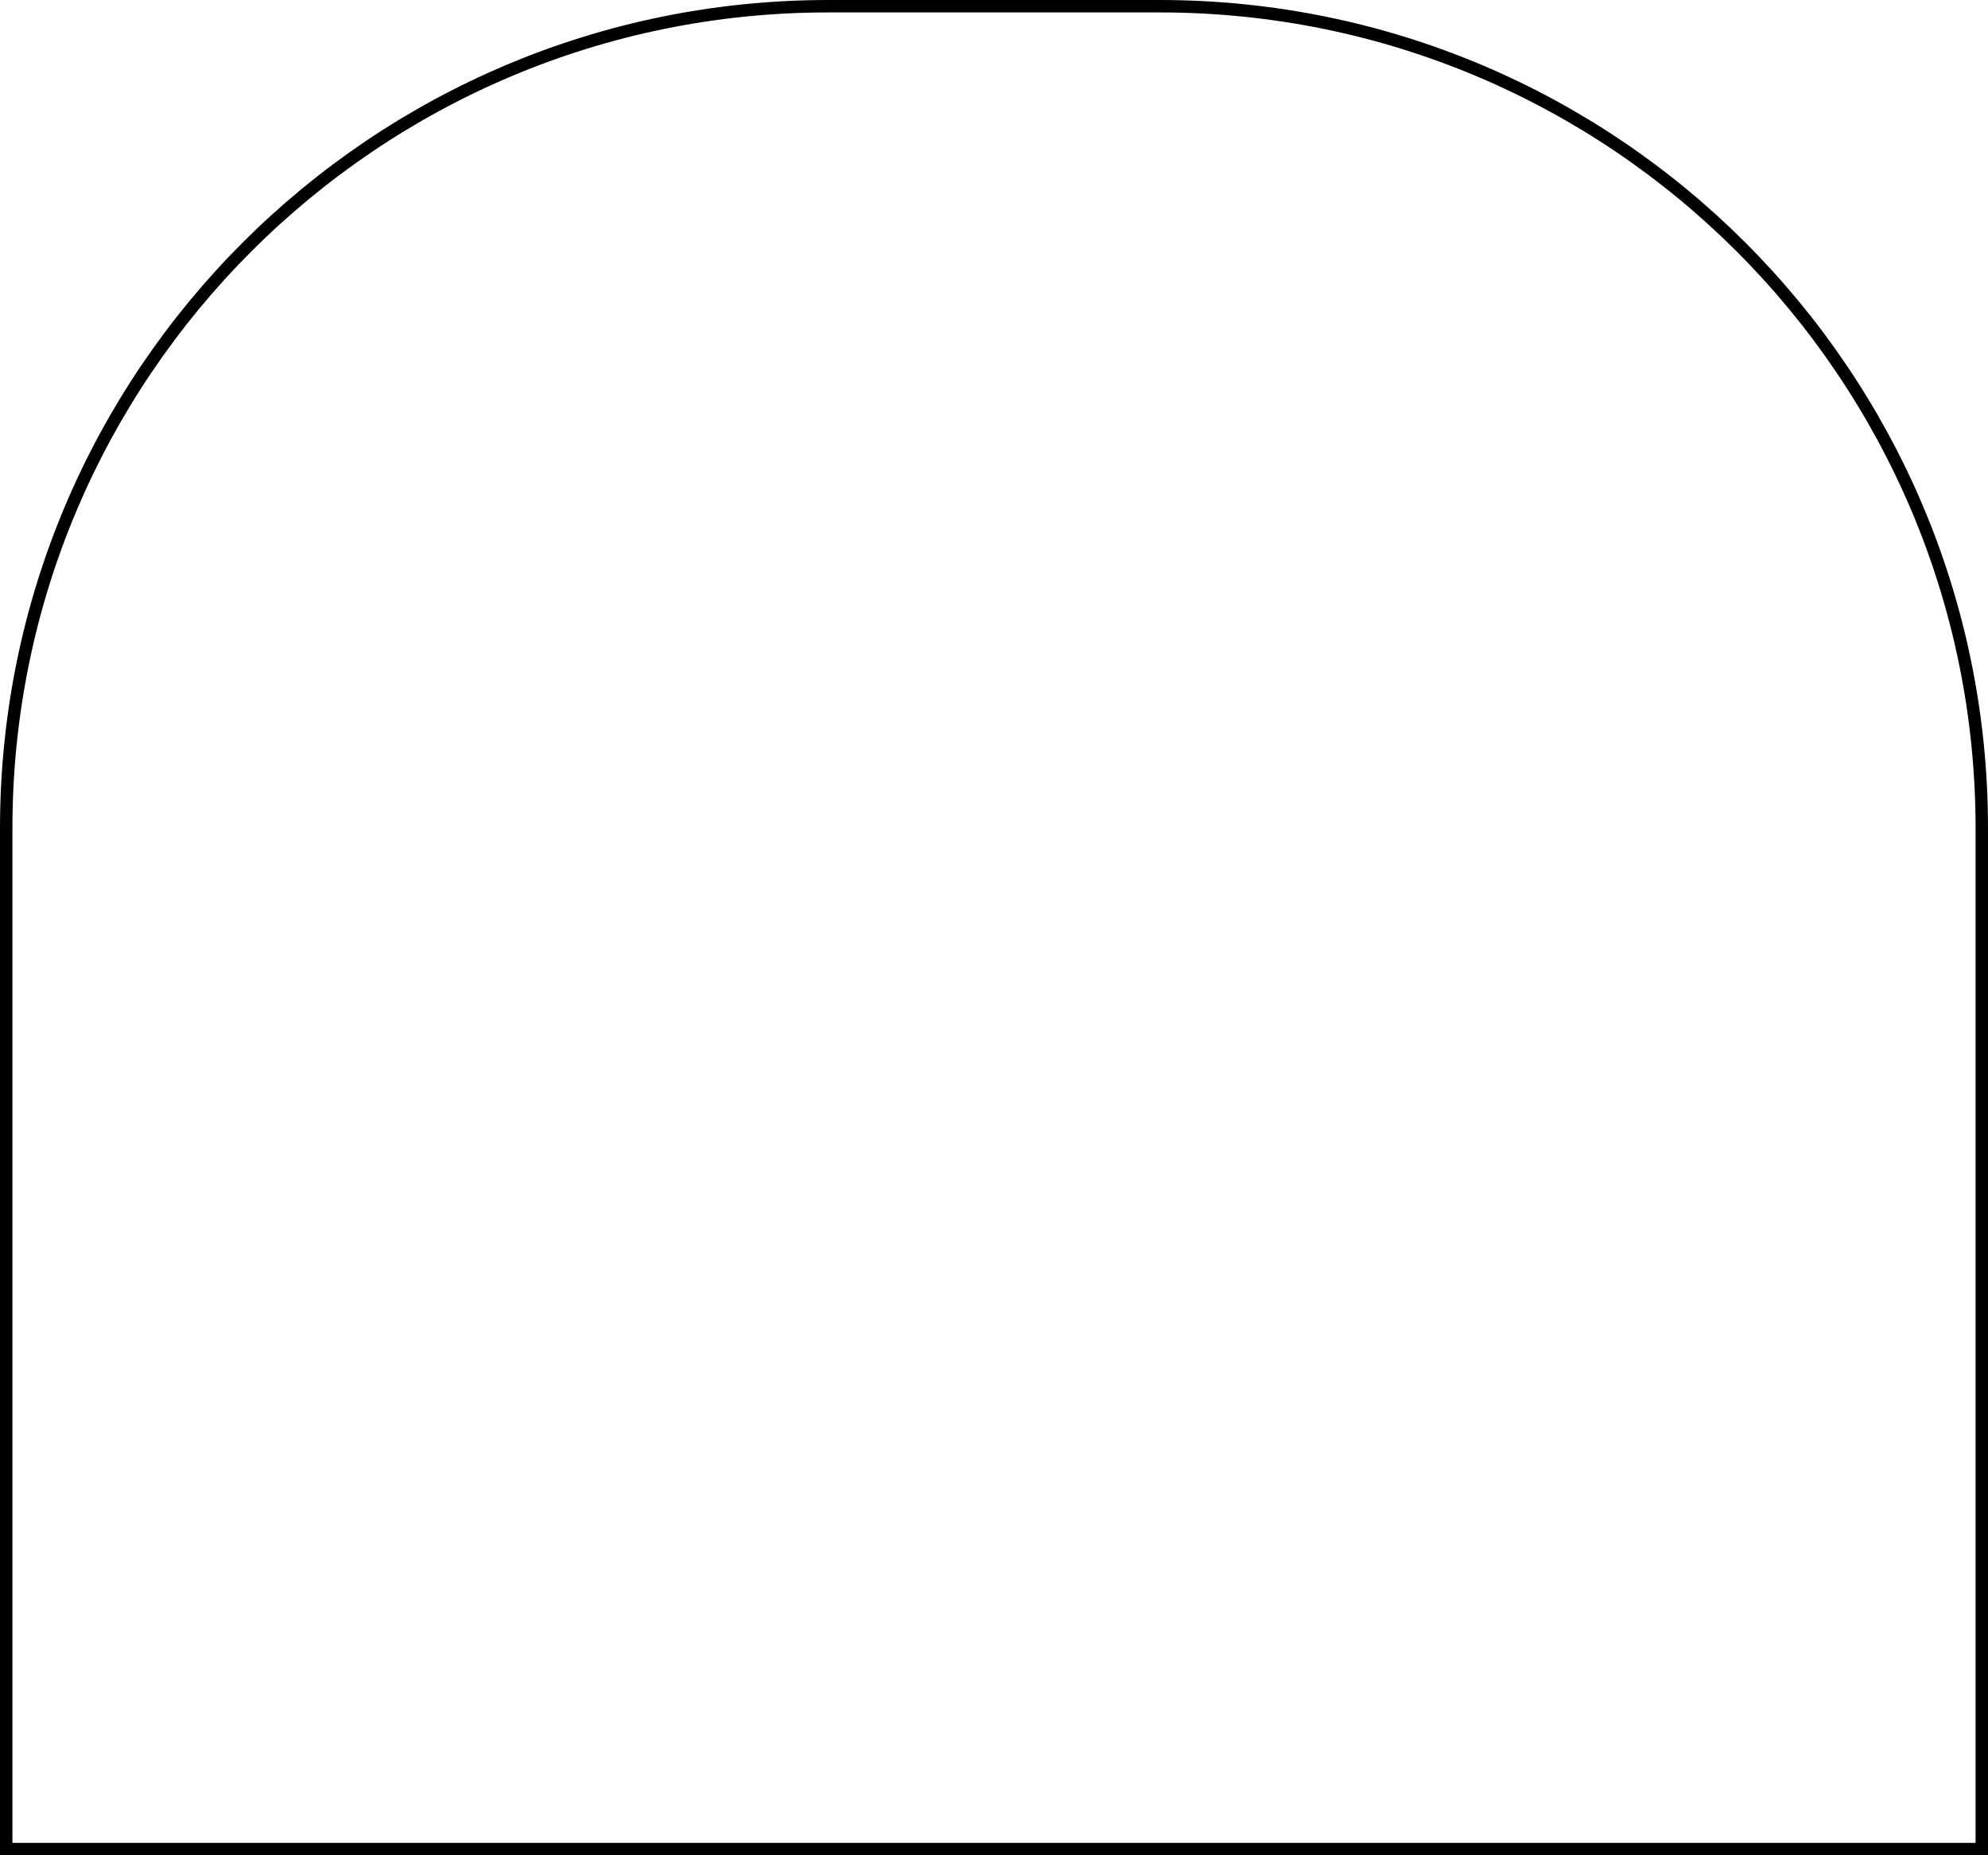 <?xml version="1.0" encoding="UTF-8"?> <svg xmlns="http://www.w3.org/2000/svg" width="480" height="448" viewBox="0 0 480 448" fill="none"> <path d="M200 1.5H280C389.629 1.5 478.5 90.371 478.5 200V446.5H1.5V200C1.5 90.371 90.371 1.5 200 1.5Z" stroke="black" stroke-width="3"></path> </svg> 